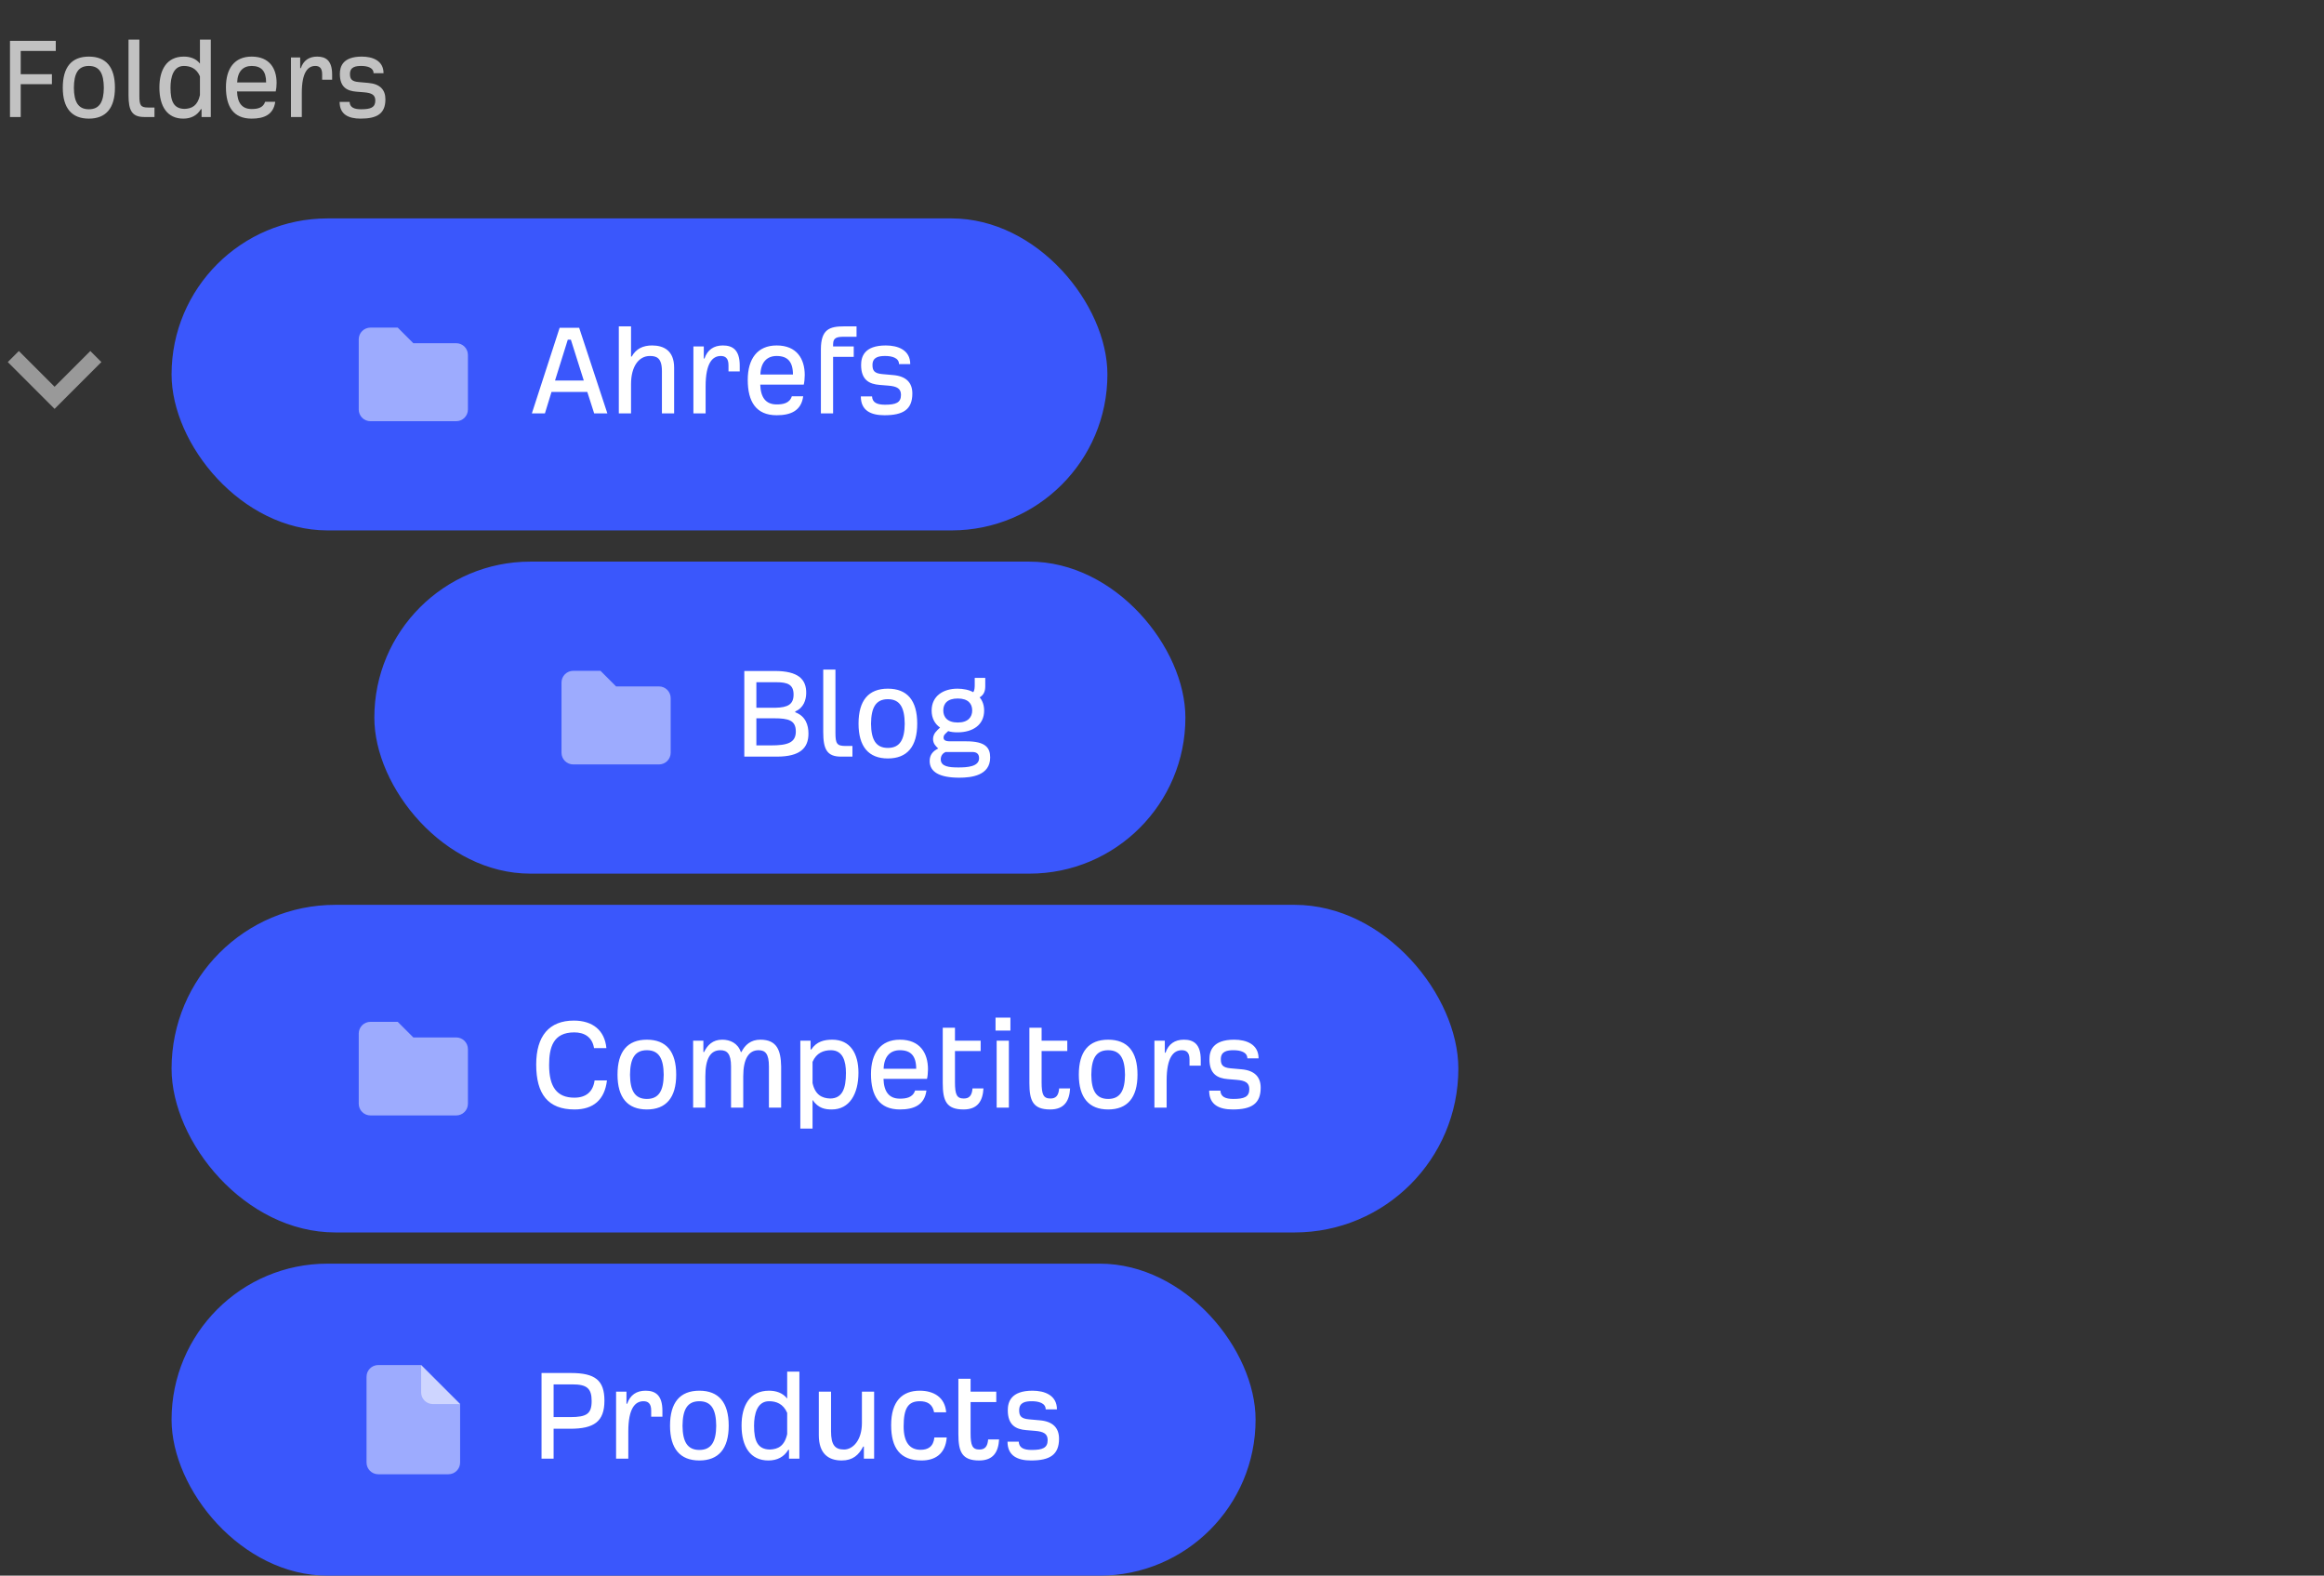 <svg width="298" height="202" viewBox="0 0 298 202" fill="none" xmlns="http://www.w3.org/2000/svg">
<rect x="0" y="0" width="298" height="202" fill="#333333" stroke="none"/>
<path d="M1.28 15V5.24H7.152V6.536H2.656V9.512H6.656V10.792H2.656V15H1.28ZM11.394 15.208C9.202 15.208 8.05 13.864 8.05 11.24C8.05 8.6 9.186 7.256 11.394 7.256C13.602 7.256 14.738 8.6 14.738 11.24C14.738 13.864 13.586 15.208 11.394 15.208ZM11.394 14.008C12.77 14.008 13.298 13.048 13.314 11.256C13.298 9.432 12.786 8.456 11.394 8.456C10.002 8.456 9.49 9.432 9.474 11.256C9.49 13.048 10.018 14.008 11.394 14.008ZM18.496 15C16.896 15 16.48 14.136 16.48 12.2V5.08H17.872V12.312C17.872 13.512 18.048 13.784 18.992 13.784H19.808V15H18.496ZM23.494 15.208C21.462 15.208 20.438 13.656 20.438 11.224C20.438 8.984 21.35 7.256 23.574 7.256C24.358 7.256 25.126 7.496 25.638 8.152V5.08H27.03V15H25.846V13.992H25.766C25.27 14.808 24.502 15.208 23.494 15.208ZM23.67 13.96C24.598 13.928 25.334 13.56 25.638 12.2V9.784C25.19 8.744 24.39 8.456 23.574 8.456C22.214 8.456 21.862 9.912 21.862 11.256C21.862 12.984 22.278 13.944 23.67 13.96ZM32.268 15.208C29.916 15.208 28.972 13.656 28.972 11.176C28.972 8.792 30.06 7.256 32.268 7.256C34.556 7.256 35.468 8.776 35.468 10.632C35.468 11.016 35.42 11.464 35.356 11.72H30.396C30.444 13.176 31.02 13.976 32.268 13.976C32.956 13.976 33.74 13.864 33.996 13.048H35.292C35.068 14.712 33.852 15.208 32.268 15.208ZM30.412 10.568H34.124C34.124 9.096 33.5 8.456 32.268 8.456C31.18 8.456 30.46 9.144 30.412 10.568ZM37.308 15V7.368H38.492V8.744H38.572C38.908 7.752 39.628 7.256 40.668 7.256C41.756 7.256 42.588 7.736 42.588 9.544V10.216H41.308V9.512C41.308 8.68 40.924 8.456 40.428 8.456C39.484 8.456 38.7 9.256 38.7 11.912V15H37.308ZM46.236 15.208C44.7 15.208 43.548 14.68 43.548 13.064H44.828C44.86 13.768 45.404 14.008 46.3 14.008C47.532 14.008 48.124 13.784 48.124 12.888C48.124 12.168 47.676 11.912 46.668 11.832L45.692 11.752C44.492 11.656 43.58 11.176 43.58 9.48C43.58 8.552 43.932 7.256 46.396 7.256C47.772 7.256 49.18 7.768 49.18 9.384H47.9C47.9 8.664 47.084 8.456 46.332 8.456C45.644 8.456 44.876 8.552 44.876 9.48C44.876 10.088 45.052 10.44 45.996 10.52L47.244 10.632C48.716 10.76 49.42 11.496 49.42 12.728C49.42 14.552 48.38 15.208 46.236 15.208Z" fill="white" fill-opacity="0.7"/>
<path d="M7 49.583L2.417 45L1 46.417L7 52.417L13 46.417L11.583 45L7 49.583Z" fill="white" fill-opacity="0.5"/>
<rect x="22" y="28" width="120" height="40" rx="20" fill="#3A57FC"/>
<path fill-rule="evenodd" clip-rule="evenodd" d="M46 52.5V43.5C46 43.102 46.158 42.721 46.439 42.439C46.721 42.158 47.102 42 47.5 42H51L53 44H58.5C58.898 44 59.279 44.158 59.561 44.439C59.842 44.721 60 45.102 60 45.5V52.5C60 52.898 59.842 53.279 59.561 53.561C59.279 53.842 58.898 54 58.5 54H47.5C47.102 54 46.721 53.842 46.439 53.561C46.158 53.279 46 52.898 46 52.5Z" fill="white" fill-opacity="0.5"/>
<path d="M68.198 53L71.762 42.02H74.264L77.882 53H76.19L75.308 50.246H70.718L69.872 53H68.198ZM71.168 48.788H74.858L73.202 43.55H72.806L71.168 48.788ZM79.35 53V41.84H80.916V45.71H81.006C81.564 44.702 82.464 44.288 83.616 44.288C85.074 44.288 86.442 44.918 86.442 47.132V53H84.876V47.582C84.876 45.854 84.174 45.638 83.328 45.638C81.906 45.638 80.916 46.988 80.916 49.238V53H79.35ZM88.913 53V44.414H90.245V45.962H90.335C90.713 44.846 91.523 44.288 92.693 44.288C93.917 44.288 94.853 44.828 94.853 46.862V47.618H93.413V46.826C93.413 45.89 92.981 45.638 92.423 45.638C91.361 45.638 90.479 46.538 90.479 49.526V53H88.913ZM99.59 53.234C96.944 53.234 95.882 51.488 95.882 48.698C95.882 46.016 97.106 44.288 99.59 44.288C102.164 44.288 103.19 45.998 103.19 48.086C103.19 48.518 103.136 49.022 103.064 49.31H97.484C97.538 50.948 98.186 51.848 99.59 51.848C100.364 51.848 101.246 51.722 101.534 50.804H102.992C102.74 52.676 101.372 53.234 99.59 53.234ZM97.502 48.014H101.678C101.678 46.358 100.976 45.638 99.59 45.638C98.366 45.638 97.556 46.412 97.502 48.014ZM105.26 53V44.756C105.278 42.218 106.358 41.84 108.248 41.84H109.832V43.172H108.392C107.402 43.172 106.826 43.208 106.826 44.162V44.414H109.472V45.746H106.826V53H105.26ZM113.406 53.234C111.678 53.234 110.382 52.64 110.382 50.822H111.822C111.858 51.614 112.47 51.884 113.478 51.884C114.864 51.884 115.53 51.632 115.53 50.624C115.53 49.814 115.026 49.526 113.892 49.436L112.794 49.346C111.444 49.238 110.418 48.698 110.418 46.79C110.418 45.746 110.814 44.288 113.586 44.288C115.134 44.288 116.718 44.864 116.718 46.682H115.278C115.278 45.872 114.36 45.638 113.514 45.638C112.74 45.638 111.876 45.746 111.876 46.79C111.876 47.474 112.074 47.87 113.136 47.96L114.54 48.086C116.196 48.23 116.988 49.058 116.988 50.444C116.988 52.496 115.818 53.234 113.406 53.234Z" fill="white"/>
<rect x="48" y="72" width="104" height="40" rx="20" fill="#3A57FC"/>
<path fill-rule="evenodd" clip-rule="evenodd" d="M72 96.5V87.5C72 87.102 72.158 86.721 72.439 86.439C72.721 86.158 73.102 86 73.5 86H77L79 88H84.5C84.898 88 85.279 88.158 85.561 88.439C85.842 88.721 86 89.102 86 89.5V96.5C86 96.898 85.842 97.279 85.561 97.561C85.279 97.842 84.898 98 84.5 98H73.5C73.102 98 72.721 97.842 72.439 97.561C72.158 97.279 72 96.898 72 96.5Z" fill="white" fill-opacity="0.5"/>
<path d="M95.44 97V86.02H99.346C102.352 86.02 103.414 87.082 103.378 88.882C103.36 89.71 103.072 90.736 101.974 91.204V91.312C103.306 91.816 103.666 92.95 103.666 94.048C103.666 95.92 102.568 97 99.616 97H95.44ZM96.988 90.736H99.436C101.02 90.7 101.758 90.304 101.758 89.044C101.758 87.748 100.984 87.46 99.526 87.46H96.988V90.736ZM96.988 95.56H98.842C100.984 95.56 102.046 95.218 102.046 93.778C102.046 92.338 101.11 92.086 99.238 92.086H96.988V95.56ZM107.829 97C106.029 97 105.561 96.028 105.561 93.85V85.84H107.127V93.976C107.127 95.326 107.325 95.632 108.387 95.632H109.305V97H107.829ZM113.85 97.234C111.384 97.234 110.088 95.722 110.088 92.77C110.088 89.8 111.366 88.288 113.85 88.288C116.334 88.288 117.612 89.8 117.612 92.77C117.612 95.722 116.316 97.234 113.85 97.234ZM113.85 95.884C115.398 95.884 115.992 94.804 116.01 92.788C115.992 90.736 115.416 89.638 113.85 89.638C112.284 89.638 111.708 90.736 111.69 92.788C111.708 94.804 112.302 95.884 113.85 95.884ZM123.007 99.7C120.433 99.7 119.209 98.944 119.209 97.558C119.209 96.766 119.623 96.298 120.307 95.956C120.001 95.668 119.641 95.344 119.641 94.732C119.641 94.372 119.785 93.994 120.235 93.562L120.541 93.274C119.875 92.806 119.461 92.086 119.461 91.096C119.461 89.224 120.955 88.288 122.773 88.288C123.475 88.288 124.267 88.432 124.789 88.738C124.969 88.54 124.987 88.144 124.987 87.766V86.902H126.337V87.964C126.337 88.666 126.121 89.098 125.617 89.404C125.995 89.836 126.193 90.43 126.193 91.096C126.193 92.95 124.717 93.886 122.791 93.886C122.413 93.886 121.891 93.85 121.585 93.724L121.297 93.994C121.135 94.156 120.991 94.282 120.991 94.552C120.991 94.84 121.153 95.038 121.837 95.038H123.925C126.373 95.038 126.967 95.866 126.967 97.108C126.967 99.43 124.555 99.7 123.007 99.7ZM122.809 92.626C124.159 92.626 124.663 91.906 124.663 91.078C124.663 90.214 124.141 89.548 122.809 89.548C121.477 89.548 120.955 90.214 120.955 91.078C120.955 91.906 121.459 92.626 122.809 92.626ZM122.899 98.386C124.015 98.386 125.545 98.296 125.545 97.198C125.545 96.658 125.239 96.406 124.681 96.406H121.243C120.919 96.55 120.631 96.856 120.631 97.342C120.631 98.278 121.693 98.386 122.899 98.386Z" fill="white"/>
<rect x="22" y="116" width="165" height="42" rx="21" fill="#3A57FC"/>
<path fill-rule="evenodd" clip-rule="evenodd" d="M46 141.5V132.5C46 132.102 46.158 131.721 46.439 131.439C46.721 131.158 47.102 131 47.5 131H51L53 133H58.5C58.898 133 59.279 133.158 59.561 133.439C59.842 133.721 60 134.102 60 134.5V141.5C60 141.898 59.842 142.279 59.561 142.561C59.279 142.842 58.898 143 58.5 143H47.5C47.102 143 46.721 142.842 46.439 142.561C46.158 142.279 46 141.898 46 141.5Z" fill="white" fill-opacity="0.5"/>
<path d="M73.67 142.234C70.268 142.234 68.756 140.254 68.756 136.474C68.756 132.802 70.43 130.84 73.58 130.84C76.01 130.84 77.54 132.1 77.756 134.368H76.172C75.938 132.928 74.912 132.352 73.634 132.352C70.916 132.352 70.412 134.296 70.412 136.546C70.412 139.354 71.42 140.722 73.652 140.722C75.146 140.722 76.046 139.966 76.244 138.508H77.828C77.54 140.992 76.082 142.234 73.67 142.234ZM82.945 142.234C80.479 142.234 79.183 140.722 79.183 137.77C79.183 134.8 80.461 133.288 82.945 133.288C85.429 133.288 86.707 134.8 86.707 137.77C86.707 140.722 85.411 142.234 82.945 142.234ZM82.945 140.884C84.493 140.884 85.087 139.804 85.105 137.788C85.087 135.736 84.511 134.638 82.945 134.638C81.379 134.638 80.803 135.736 80.785 137.788C80.803 139.804 81.397 140.884 82.945 140.884ZM88.878 142V133.414H90.192V134.872H90.282C90.714 133.99 91.38 133.288 92.604 133.288C93.612 133.288 94.602 133.72 94.998 134.872H95.07C95.52 133.972 96.258 133.288 97.5 133.288C99.624 133.288 100.128 134.656 100.164 136.726V142H98.598V136.726C98.598 135.088 98.13 134.638 97.266 134.638C96.006 134.638 95.304 135.754 95.304 137.986V142H93.738V136.726C93.738 135.088 93.234 134.638 92.37 134.638C91.074 134.638 90.444 135.754 90.444 137.986V142H88.878ZM102.624 144.682V133.414H103.938V134.548H104.028C104.694 133.522 105.684 133.288 106.728 133.288C109.032 133.288 110.076 135.07 110.076 137.518C110.076 140.254 108.924 142.234 106.656 142.234C105.864 142.234 104.946 142.126 104.19 141.01V144.682H102.624ZM106.458 140.83C108.024 140.812 108.474 139.534 108.474 137.554C108.474 136.042 108.078 134.638 106.548 134.638C105.63 134.638 104.694 134.962 104.19 136.132V138.85C104.532 140.38 105.414 140.794 106.458 140.83ZM115.393 142.234C112.747 142.234 111.685 140.488 111.685 137.698C111.685 135.016 112.909 133.288 115.393 133.288C117.967 133.288 118.993 134.998 118.993 137.086C118.993 137.518 118.939 138.022 118.867 138.31H113.287C113.341 139.948 113.989 140.848 115.393 140.848C116.167 140.848 117.049 140.722 117.337 139.804H118.795C118.543 141.676 117.175 142.234 115.393 142.234ZM113.305 137.014H117.481C117.481 135.358 116.779 134.638 115.393 134.638C114.169 134.638 113.359 135.412 113.305 137.014ZM123.551 142.234C121.337 142.234 120.887 141.1 120.887 138.85V131.758H122.453V133.414H125.747V134.746H122.453V138.742C122.453 140.326 122.687 140.83 123.587 140.83C124.271 140.83 124.631 140.47 124.703 139.534H126.107C126.017 141.136 125.369 142.234 123.551 142.234ZM127.655 132.118V130.462H129.563V132.118H127.655ZM127.799 142V133.414H129.365V142H127.799ZM134.66 142.234C132.446 142.234 131.996 141.1 131.996 138.85V131.758H133.562V133.414H136.856V134.746H133.562V138.742C133.562 140.326 133.796 140.83 134.696 140.83C135.38 140.83 135.74 140.47 135.812 139.534H137.216C137.126 141.136 136.478 142.234 134.66 142.234ZM142.096 142.234C139.63 142.234 138.334 140.722 138.334 137.77C138.334 134.8 139.612 133.288 142.096 133.288C144.58 133.288 145.858 134.8 145.858 137.77C145.858 140.722 144.562 142.234 142.096 142.234ZM142.096 140.884C143.644 140.884 144.238 139.804 144.256 137.788C144.238 135.736 143.662 134.638 142.096 134.638C140.53 134.638 139.954 135.736 139.936 137.788C139.954 139.804 140.548 140.884 142.096 140.884ZM148.028 142V133.414H149.36V134.962H149.45C149.828 133.846 150.638 133.288 151.808 133.288C153.032 133.288 153.968 133.828 153.968 135.862V136.618H152.528V135.826C152.528 134.89 152.096 134.638 151.538 134.638C150.476 134.638 149.594 135.538 149.594 138.526V142H148.028ZM158.072 142.234C156.344 142.234 155.048 141.64 155.048 139.822H156.488C156.524 140.614 157.136 140.884 158.144 140.884C159.53 140.884 160.196 140.632 160.196 139.624C160.196 138.814 159.692 138.526 158.558 138.436L157.46 138.346C156.11 138.238 155.084 137.698 155.084 135.79C155.084 134.746 155.48 133.288 158.252 133.288C159.8 133.288 161.384 133.864 161.384 135.682H159.944C159.944 134.872 159.026 134.638 158.18 134.638C157.406 134.638 156.542 134.746 156.542 135.79C156.542 136.474 156.74 136.87 157.802 136.96L159.206 137.086C160.862 137.23 161.654 138.058 161.654 139.444C161.654 141.496 160.484 142.234 158.072 142.234Z" fill="white"/>
<rect x="22" y="162" width="139" height="40" rx="20" fill="#3A57FC"/>
<path d="M47 176.5C47 175.672 47.672 175 48.5 175H54L59 180V187.5C59 188.328 58.328 189 57.5 189H48.5C47.672 189 47 188.328 47 187.5V176.5Z" fill="white" fill-opacity="0.5"/>
<path fill-rule="evenodd" clip-rule="evenodd" d="M54 175L59 180H55.5C54.672 180 54 179.328 54 178.5V175Z" fill="white" fill-opacity="0.5"/>
<path d="M69.44 187V176.02H73.202C76.316 176.02 77.504 176.956 77.504 179.566C77.504 182.266 76.154 183.166 73.112 183.166H70.988V187H69.44ZM70.988 181.672H73.112C75.254 181.672 75.866 181.24 75.866 179.602C75.866 177.982 75.236 177.478 73.4 177.478H70.988V181.672ZM78.999 187V178.414H80.331V179.962H80.421C80.799 178.846 81.609 178.288 82.779 178.288C84.003 178.288 84.939 178.828 84.939 180.862V181.618H83.499V180.826C83.499 179.89 83.067 179.638 82.509 179.638C81.447 179.638 80.565 180.538 80.565 183.526V187H78.999ZM89.678 187.234C87.212 187.234 85.916 185.722 85.916 182.77C85.916 179.8 87.194 178.288 89.678 178.288C92.162 178.288 93.44 179.8 93.44 182.77C93.44 185.722 92.144 187.234 89.678 187.234ZM89.678 185.884C91.226 185.884 91.82 184.804 91.838 182.788C91.82 180.736 91.244 179.638 89.678 179.638C88.112 179.638 87.536 180.736 87.518 182.788C87.536 184.804 88.13 185.884 89.678 185.884ZM98.526 187.234C96.24 187.234 95.088 185.488 95.088 182.752C95.088 180.232 96.114 178.288 98.616 178.288C99.498 178.288 100.362 178.558 100.938 179.296V175.84H102.504V187H101.172V185.866H101.082C100.524 186.784 99.66 187.234 98.526 187.234ZM98.724 185.83C99.768 185.794 100.596 185.38 100.938 183.85V181.132C100.434 179.962 99.534 179.638 98.616 179.638C97.086 179.638 96.69 181.276 96.69 182.788C96.69 184.732 97.158 185.812 98.724 185.83ZM107.929 187.234C106.219 187.234 104.995 186.352 104.995 183.994V178.414H106.561V183.472C106.561 185.272 107.083 185.83 108.235 185.83C109.351 185.83 110.521 184.66 110.521 182.428V178.414H112.087V187H110.773V185.452H110.683C110.125 186.514 109.369 187.234 107.929 187.234ZM118.175 187.234C115.403 187.234 114.269 185.614 114.269 182.698C114.269 179.638 115.691 178.288 117.941 178.288C119.723 178.288 121.181 179.134 121.325 181.06H119.777C119.579 179.962 118.841 179.638 117.941 179.638C116.447 179.638 115.871 180.538 115.871 182.86C115.871 184.894 116.645 185.866 118.049 185.866C118.967 185.866 119.687 185.488 119.813 184.282H121.397C121.235 186.442 119.849 187.234 118.175 187.234ZM125.554 187.234C123.34 187.234 122.89 186.1 122.89 183.85V176.758H124.456V178.414H127.75V179.746H124.456V183.742C124.456 185.326 124.69 185.83 125.59 185.83C126.274 185.83 126.634 185.47 126.706 184.534H128.11C128.02 186.136 127.372 187.234 125.554 187.234ZM132.215 187.234C130.487 187.234 129.191 186.64 129.191 184.822H130.631C130.667 185.614 131.279 185.884 132.287 185.884C133.673 185.884 134.339 185.632 134.339 184.624C134.339 183.814 133.835 183.526 132.701 183.436L131.603 183.346C130.253 183.238 129.227 182.698 129.227 180.79C129.227 179.746 129.623 178.288 132.395 178.288C133.943 178.288 135.527 178.864 135.527 180.682H134.087C134.087 179.872 133.169 179.638 132.323 179.638C131.549 179.638 130.685 179.746 130.685 180.79C130.685 181.474 130.883 181.87 131.945 181.96L133.349 182.086C135.005 182.23 135.797 183.058 135.797 184.444C135.797 186.496 134.627 187.234 132.215 187.234Z" fill="white"/>
</svg>

